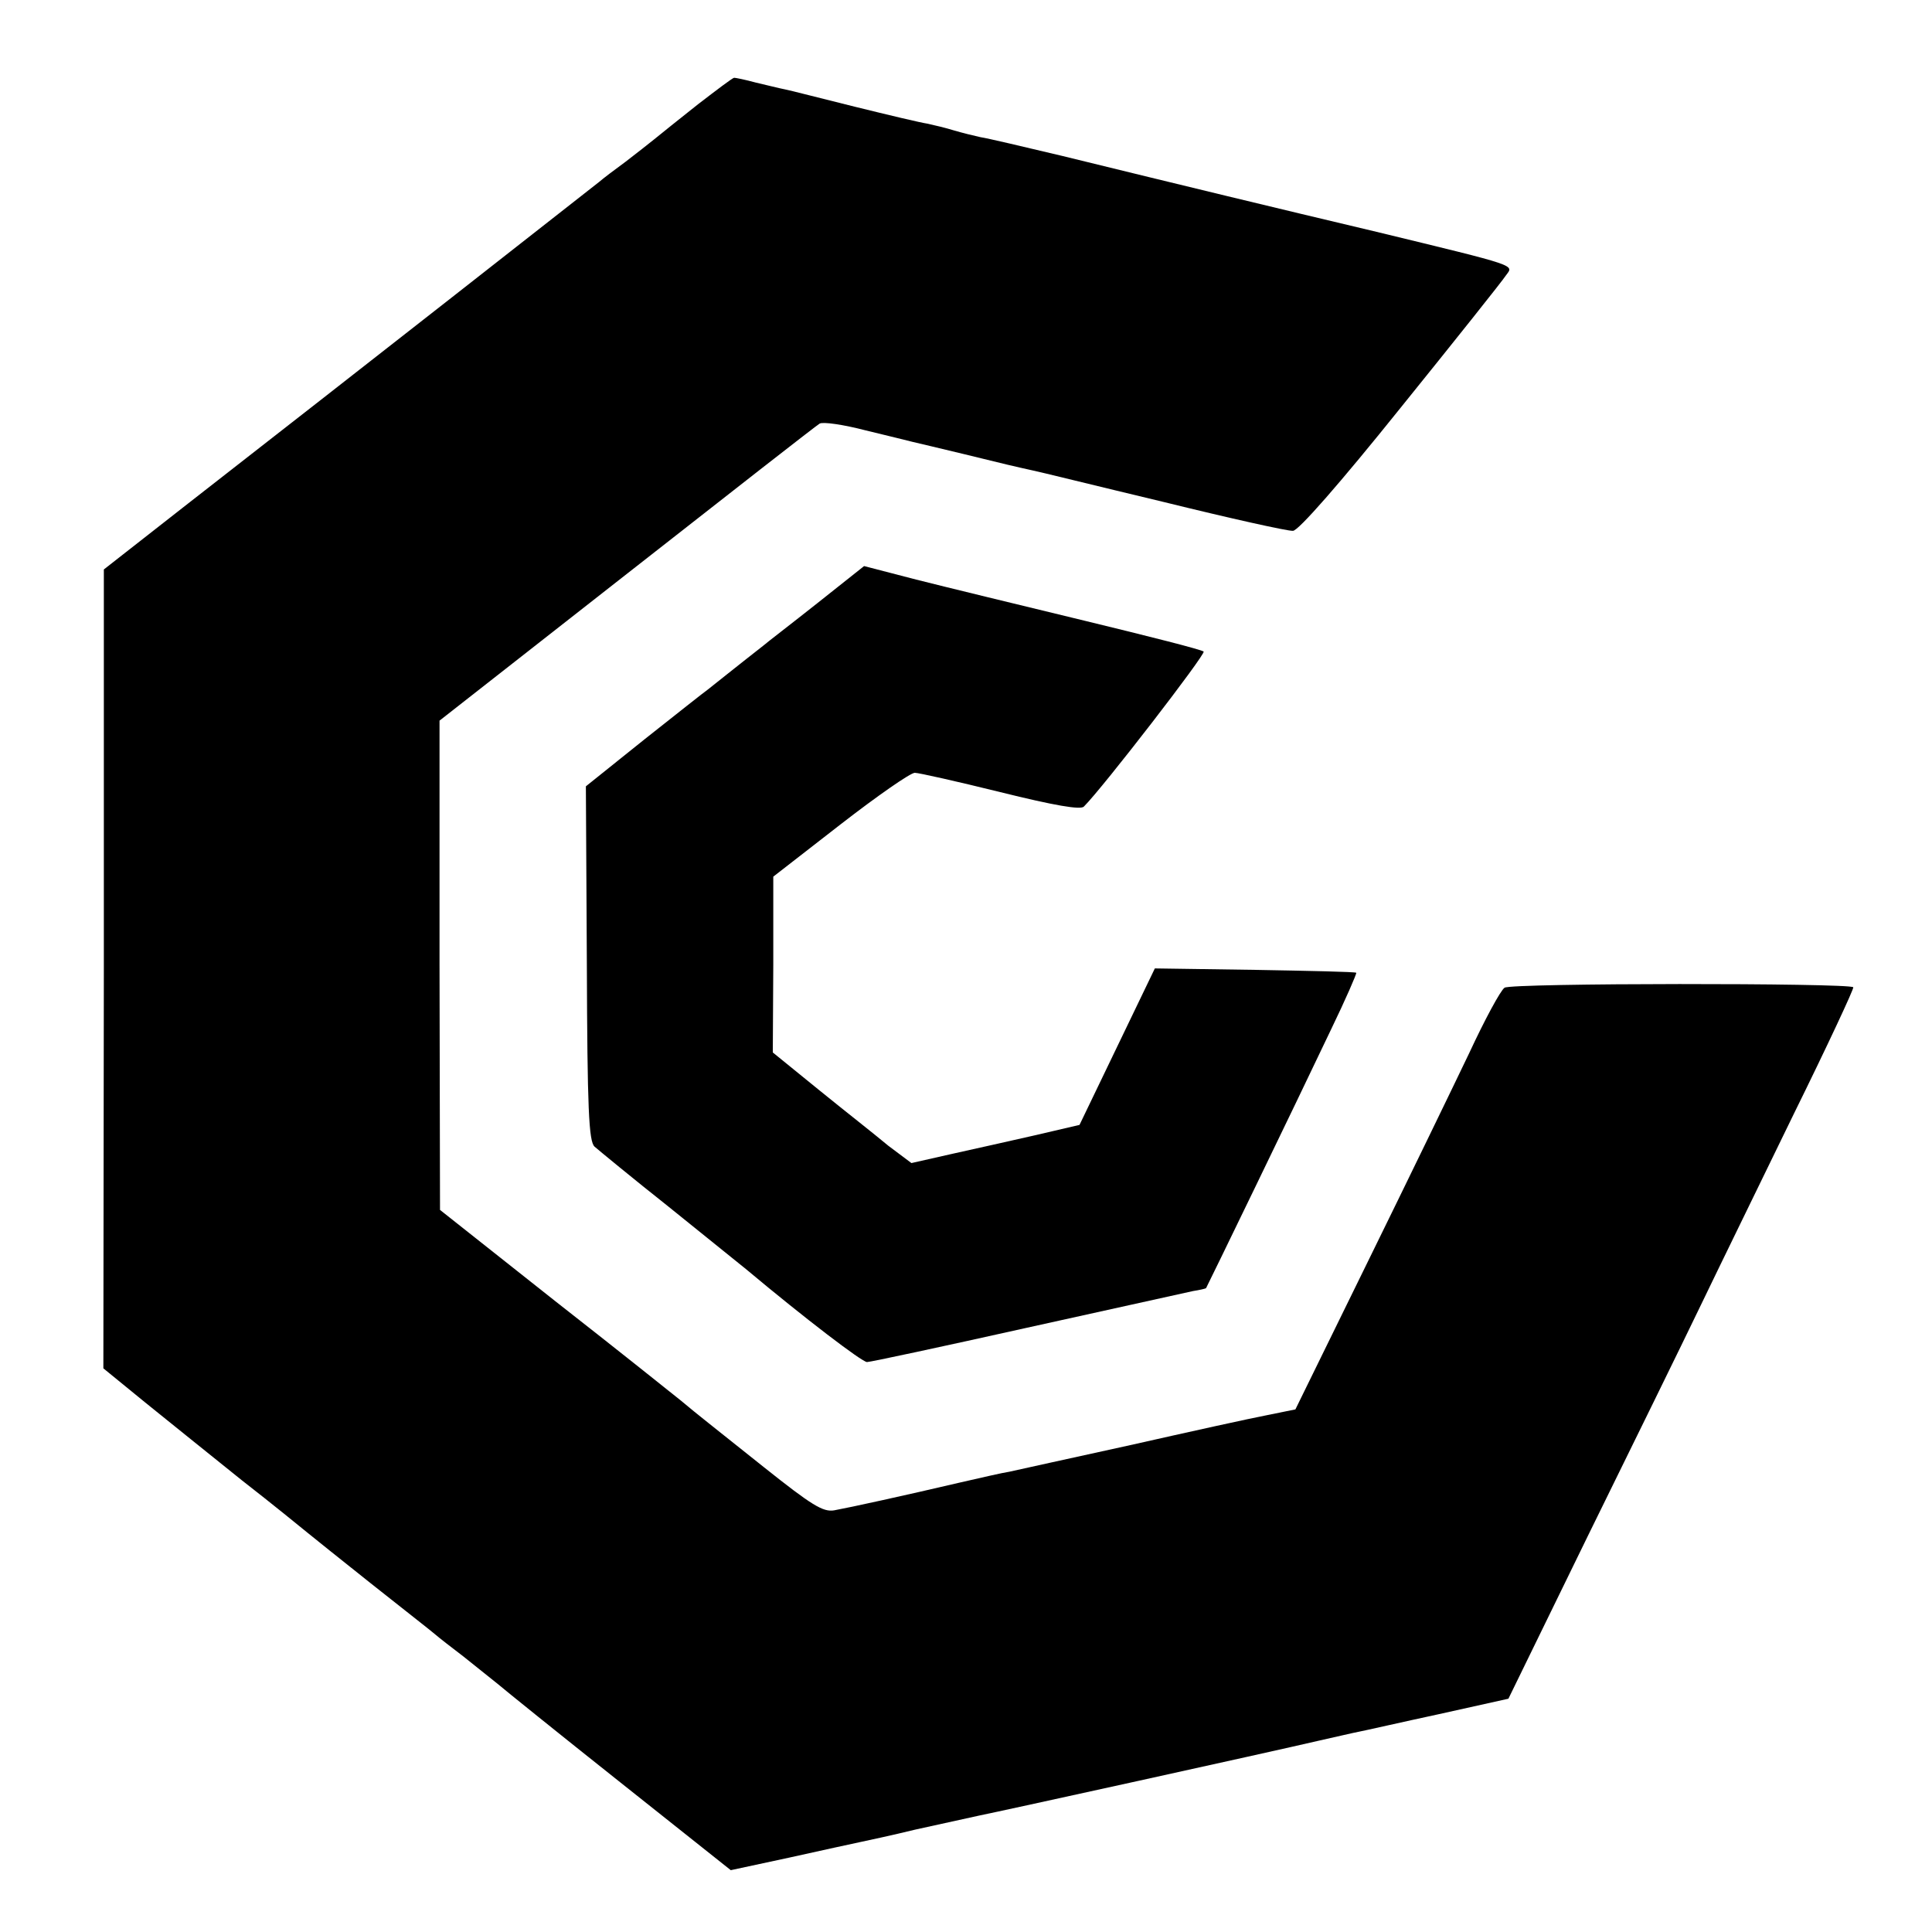 <?xml version="1.0" standalone="no"?>
<!DOCTYPE svg PUBLIC "-//W3C//DTD SVG 20010904//EN"
 "http://www.w3.org/TR/2001/REC-SVG-20010904/DTD/svg10.dtd">
<svg version="1.0" xmlns="http://www.w3.org/2000/svg"
 width="16pt" height="16pt" viewBox="0 0 16 16"
 preserveAspectRatio="xMidYMid meet">
<g transform="translate(0,16) scale(0.004,-0.004)"
fill="#000000" stroke="none">
<path d="M1445 3784 c-38 -30 -79 -63 -90 -72 -11 -9 -38 -30 -60 -47 -22 -16
-47 -35 -55 -42 -15 -12 -515 -404 -850 -665 l-175 -137 0 -827 -1 -827 87
-71 c48 -39 138 -111 200 -161 63 -49 123 -98 134 -107 11 -9 72 -58 135 -108
63 -50 122 -96 130 -103 8 -7 35 -28 60 -47 24 -19 56 -45 70 -56 14 -12 128
-104 254 -204 l229 -182 121 26 c67 15 132 29 146 32 14 3 66 14 115 26 50 11
109 24 132 29 45 9 600 131 703 155 36 8 74 17 85 19 11 2 85 19 164 36 l144
32 164 336 c91 185 196 399 233 476 37 77 125 257 194 399 70 142 125 260 123
262 -9 9 -710 9 -722 -1 -8 -5 -41 -66 -73 -135 -33 -69 -127 -263 -210 -432
l-150 -306 -59 -12 c-32 -6 -159 -34 -283 -62 -124 -27 -236 -52 -250 -55 -14
-2 -61 -13 -105 -23 -111 -26 -225 -51 -258 -57 -23 -4 -47 11 -145 89 -114
91 -135 107 -172 138 -10 8 -126 101 -259 205 l-240 190 -1 507 0 506 388 304
c213 167 392 307 399 311 7 4 49 -2 95 -14 46 -11 90 -22 98 -24 8 -2 56 -13
105 -25 89 -22 107 -26 143 -34 11 -2 132 -32 270 -65 138 -34 259 -61 269
-60 11 0 97 98 223 255 113 140 211 263 218 274 16 22 29 18 -268 90 -211 50
-397 95 -650 157 -80 19 -156 37 -170 39 -14 3 -38 9 -55 14 -16 5 -41 11 -55
14 -14 2 -81 18 -150 35 -69 17 -134 34 -145 36 -11 2 -38 9 -60 14 -22 6 -42
10 -45 10 -3 0 -36 -25 -75 -55z"/>
<path d="M1692 2751 c-53 -42 -104 -81 -112 -88 -55 -43 -106 -84 -115 -91 -6
-4 -64 -50 -131 -103 l-121 -97 2 -366 c1 -303 4 -369 16 -380 8 -7 77 -64
154 -125 77 -62 149 -120 160 -129 123 -103 240 -192 250 -192 7 0 156 32 331
71 176 39 330 73 344 76 13 2 26 5 27 6 2 3 183 376 259 536 30 62 53 115 52
117 -2 2 -97 4 -210 6 l-207 3 -78 -162 -78 -162 -90 -21 c-49 -11 -128 -29
-174 -39 l-84 -19 -48 36 c-25 21 -90 72 -143 115 l-96 78 1 182 0 182 139
108 c76 59 145 107 154 107 8 0 88 -18 177 -40 113 -28 166 -37 173 -30 40 40
253 316 248 321 -4 4 -115 32 -247 64 -132 32 -289 70 -348 85 l-108 28 -97
-77z"/>
</g>
</svg>
